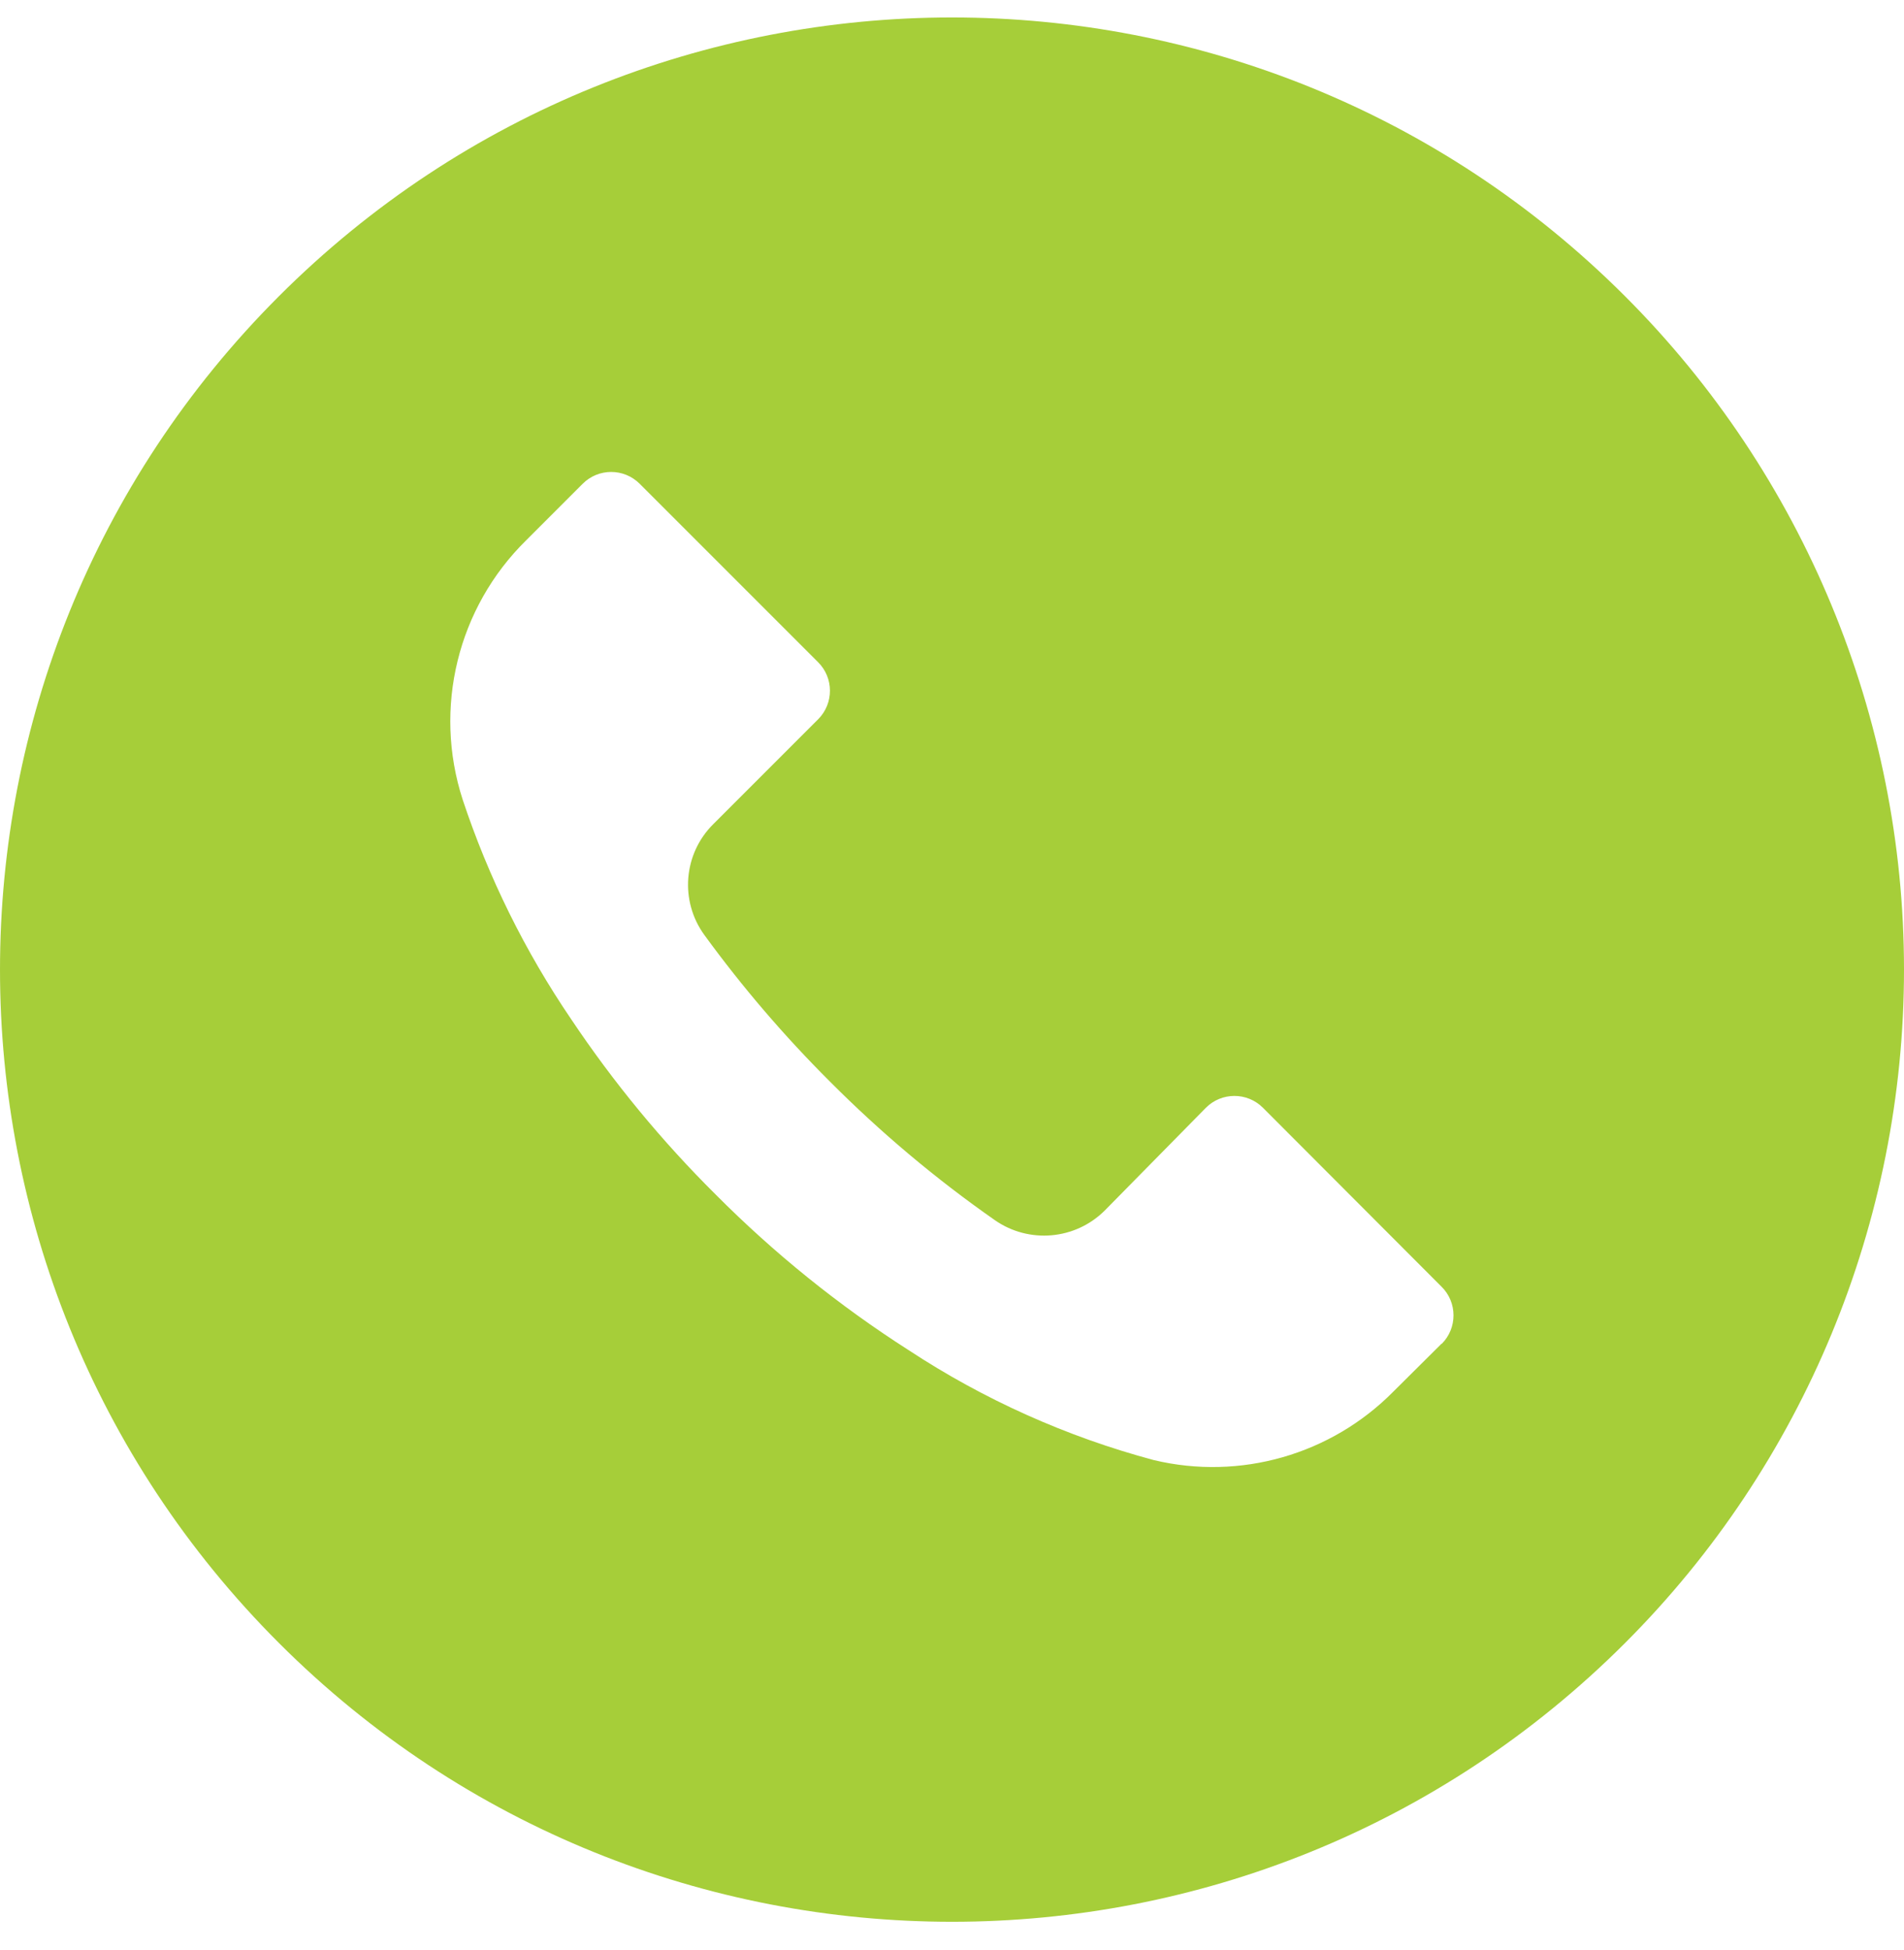 <svg width="42" height="43" viewBox="0 0 42 43" fill="none" xmlns="http://www.w3.org/2000/svg">
<g id="Layer_1" clip-path="url(#clip0_1507_1923)">
<g id="Group">
<g id="Group_2">
<path id="Vector" d="M35.847 6.534C27.645 -1.666 14.348 -1.664 6.148 6.538C-2.051 14.741 -2.049 28.037 6.153 36.237C14.355 44.437 27.652 44.435 35.852 36.232C39.789 32.293 42.001 26.951 42 21.381C41.999 15.812 39.785 10.471 35.847 6.534ZM31.804 29.638C31.803 29.639 31.802 29.64 31.801 29.641V29.634L30.737 30.691C29.361 32.084 27.357 32.658 25.452 32.203C23.533 31.689 21.708 30.872 20.048 29.781C18.505 28.795 17.076 27.642 15.785 26.344C14.597 25.165 13.53 23.87 12.6 22.48C11.582 20.983 10.776 19.353 10.206 17.636C9.552 15.618 10.094 13.404 11.606 11.917L12.852 10.671C13.198 10.323 13.761 10.322 14.109 10.668C14.11 10.669 14.111 10.67 14.112 10.671L18.046 14.605C18.394 14.951 18.395 15.514 18.049 15.862C18.048 15.863 18.047 15.864 18.046 15.865L15.736 18.175C15.073 18.83 14.99 19.872 15.54 20.625C16.375 21.771 17.3 22.85 18.305 23.852C19.425 24.977 20.643 26.001 21.945 26.911C22.697 27.435 23.716 27.347 24.367 26.701L26.6 24.433C26.946 24.085 27.509 24.084 27.857 24.43C27.858 24.431 27.859 24.432 27.86 24.433L31.801 28.381C32.149 28.727 32.15 29.29 31.804 29.638Z" fill="#A6CE39"/>
</g>
</g>
</g>
<defs>
<clipPath id="clip0_1507_1923">
<rect width="42" height="42" fill="white" transform="translate(0 0.385)"/>
</clipPath>
</defs>
</svg>
